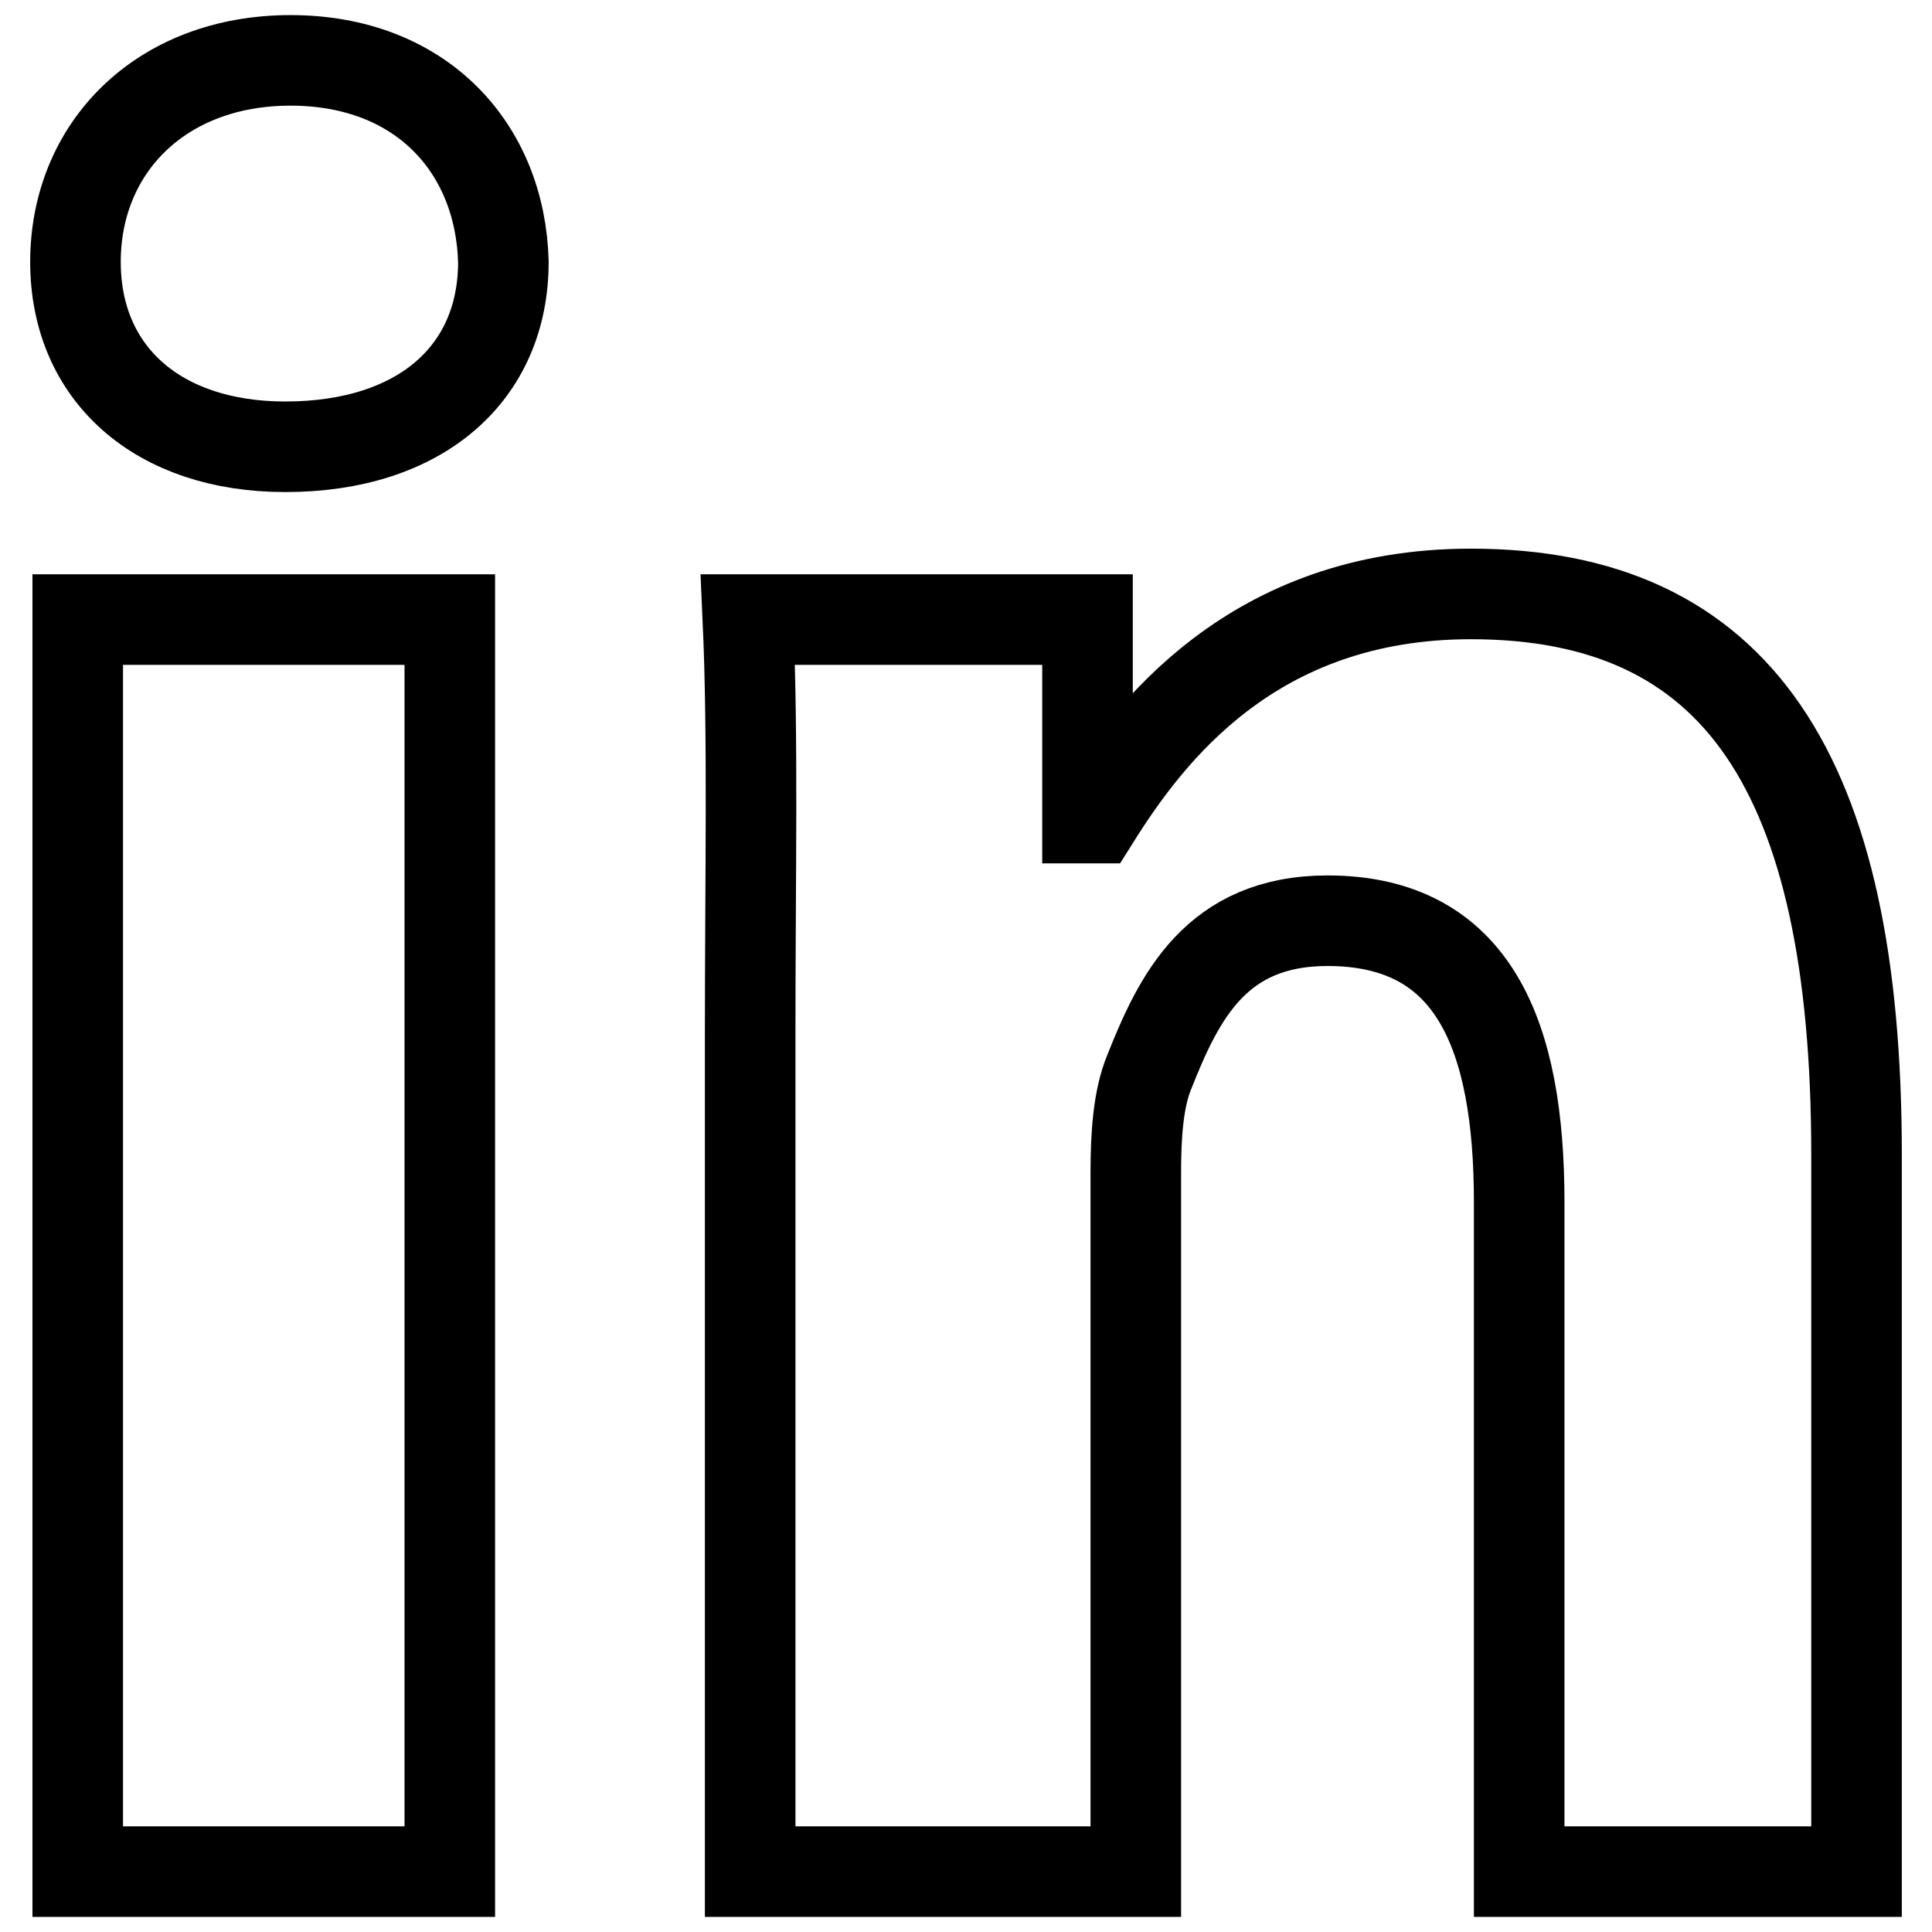 <?xml version="1.0" encoding="utf-8"?>
<!-- Svg Vector Icons : http://www.onlinewebfonts.com/icon -->
<!DOCTYPE svg PUBLIC "-//W3C//DTD SVG 1.1//EN" "http://www.w3.org/Graphics/SVG/1.1/DTD/svg11.dtd">
<svg version="1.1" xmlns="http://www.w3.org/2000/svg" xmlns:xlink="http://www.w3.org/1999/xlink" x="0px" y="0px" viewBox="0 0 256 256" enable-background="new 0 0 256 256" xml:space="preserve">
<g> <path stroke-width="12" fill-opacity="0" stroke="#000000"  d="M10.3,82.1h49.3V248H10.3V82.1z M38.5,8C21.3,8,10,19.6,10,34.7c0,14.8,10.9,24.5,27.8,24.5 c17.9,0,28.9-9.7,28.9-24.5C66.3,19.6,55.8,8,38.5,8 M246,153c0-50.7-15.9-74.3-51.1-74.3c-28.9,0-42.7,18.4-49.8,29.7h-1l0-26.3 h-45c0.7,15.5,0.3,33.9,0.3,55.3V248h51.1v-92.6c0-4.9,0.3-9.8,1.8-13.4c3.9-9.8,8.8-20,23.6-20c19.4,0,25.4,15.2,25.4,37.3V248 H246L246,153L246,153z"/></g>
</svg>